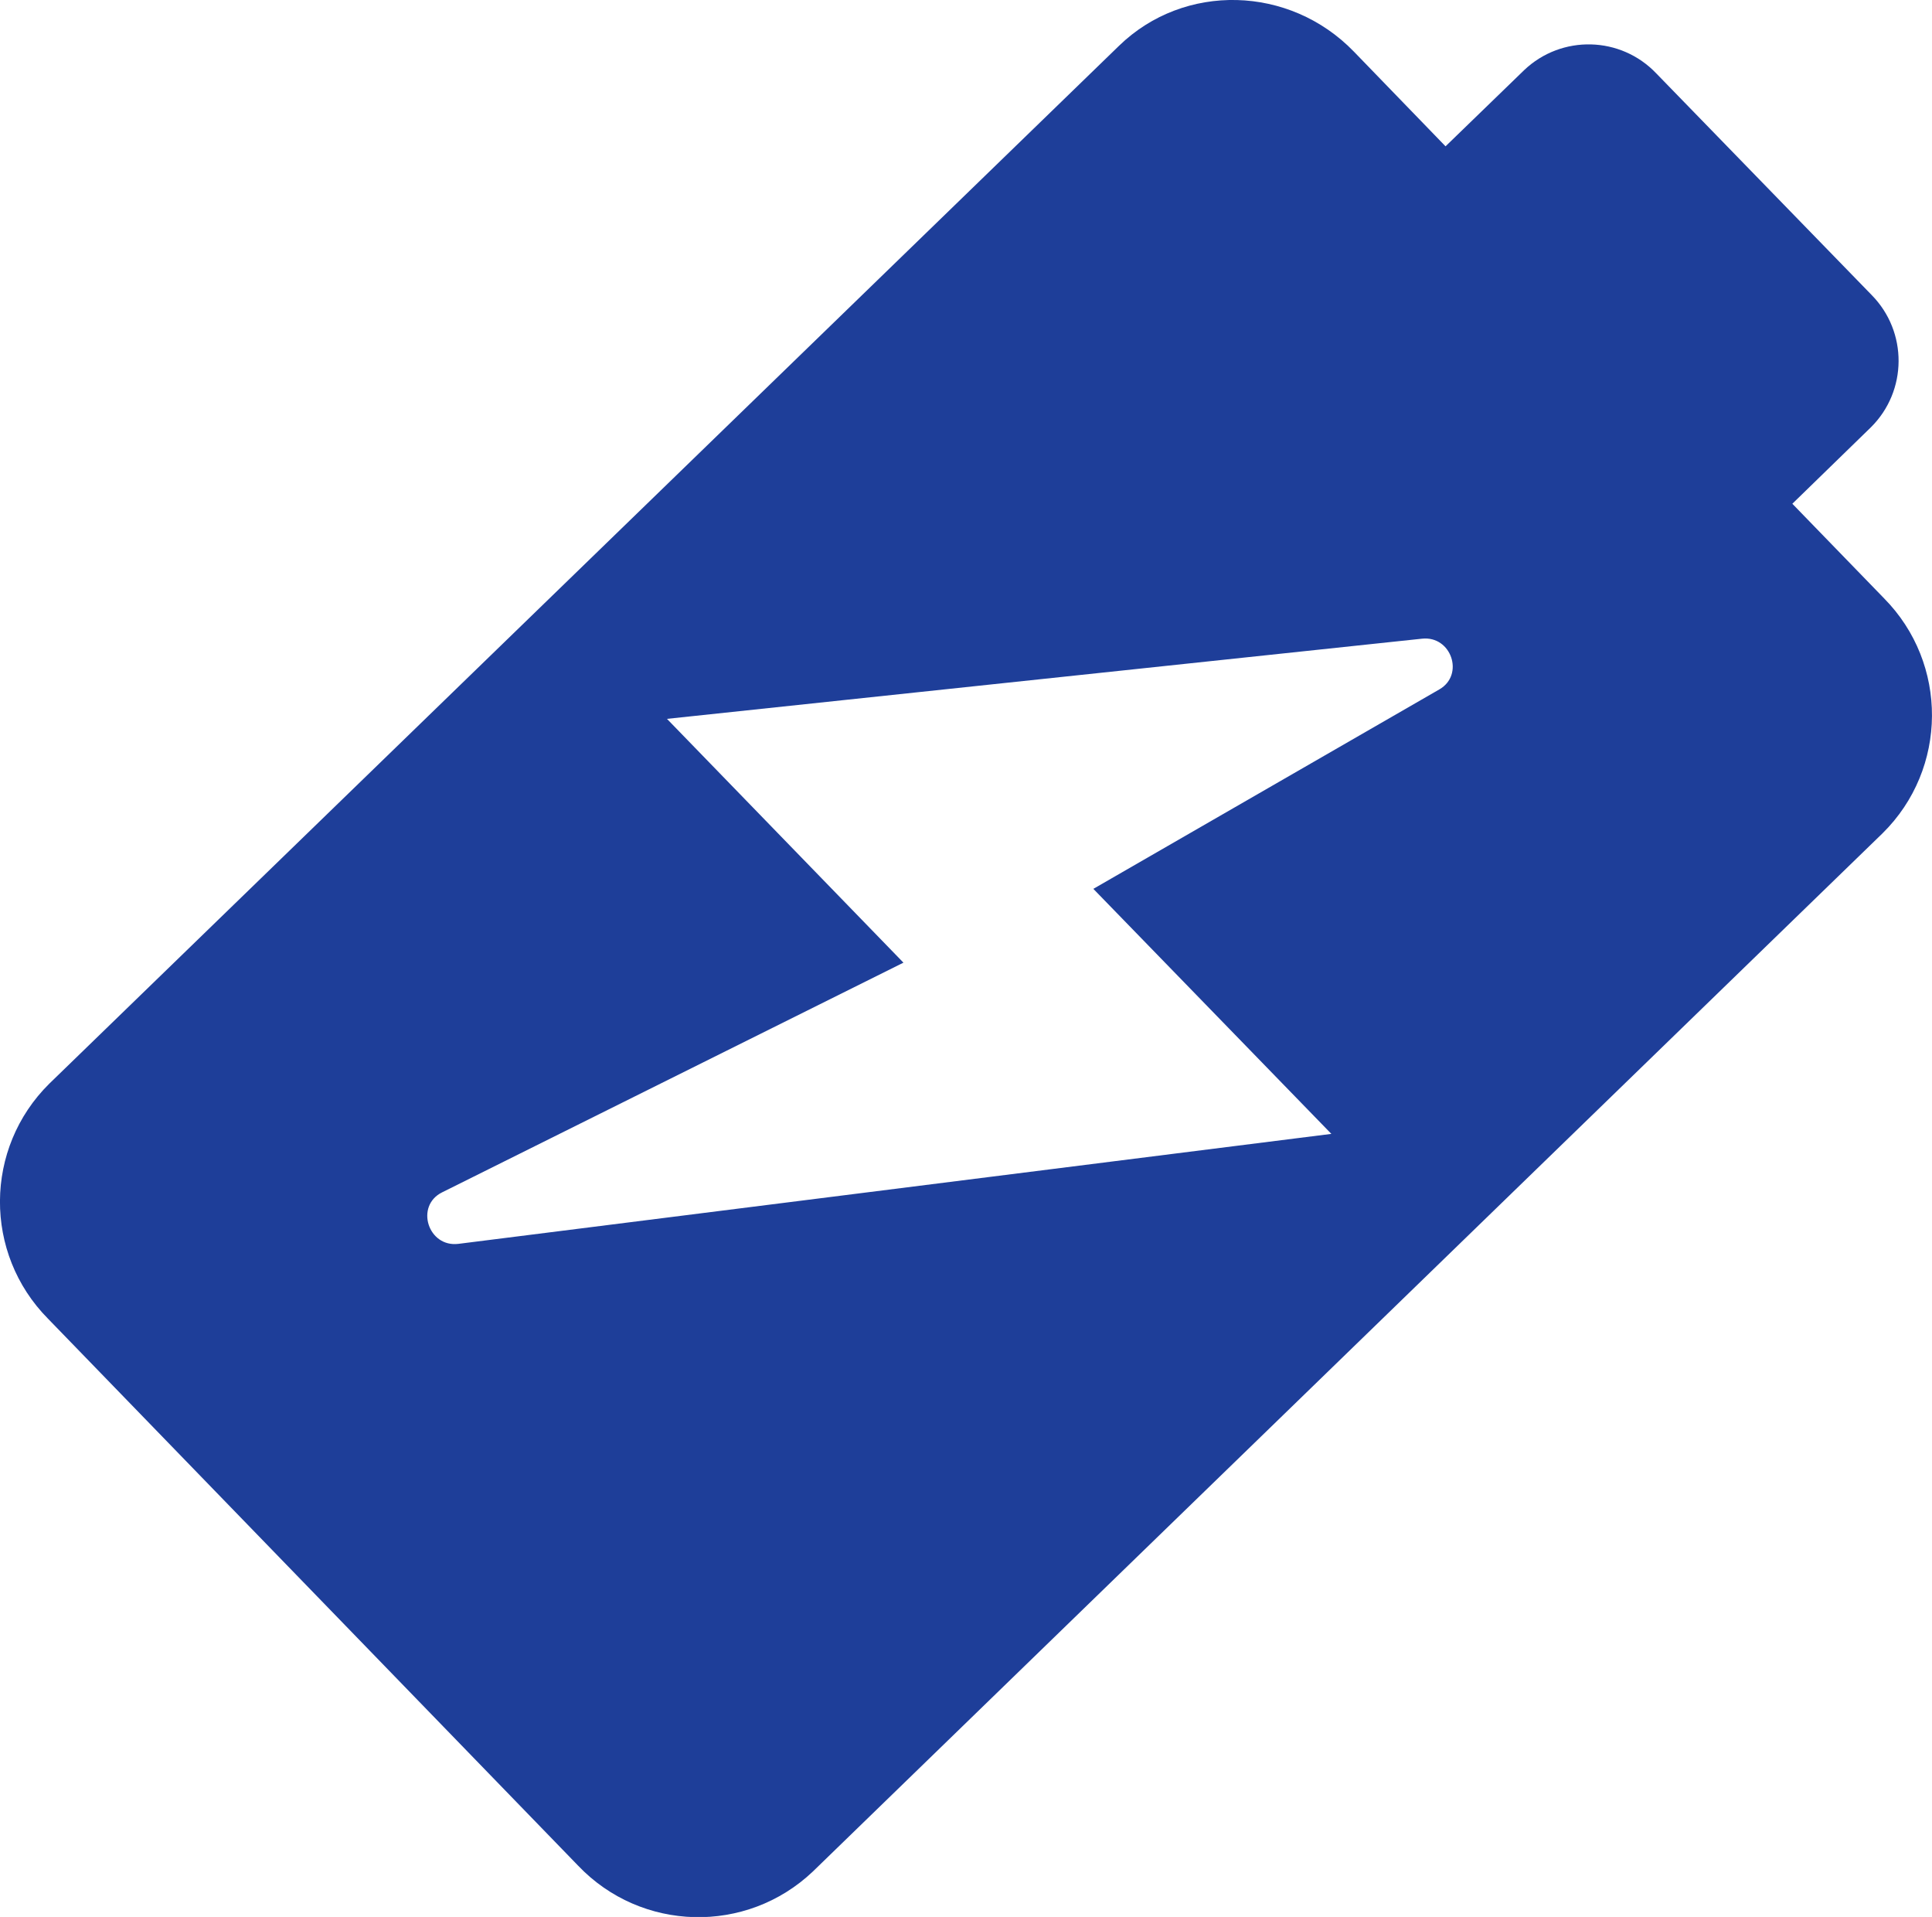 <?xml version="1.0" encoding="utf-8"?>
<!-- Generator: Adobe Illustrator 24.3.0, SVG Export Plug-In . SVG Version: 6.00 Build 0)  -->
<svg version="1.1" id="Layer_1" xmlns="http://www.w3.org/2000/svg" xmlns:xlink="http://www.w3.org/1999/xlink" x="0px" y="0px"
	 viewBox="0 0 300.33 297.92" style="enable-background:new 0 0 300.33 297.92;" xml:space="preserve">
<style type="text/css">
	.st0{fill:#1E3E99;}
</style>
<path class="st0" d="M292.87,92.98l-14.25-14.69l12.2-11.87c5.71-5.65,5.76-14.86,0.12-20.58l-33.46-34.42
	c-5.53-5.82-14.72-6.05-20.54-0.53c-0.01,0.01-0.01,0.01-0.02,0.02l-12.21,11.83L210.46,8.02c-10-10.33-26.37-10.74-36.5-0.91
	L7.66,168.42c-10.14,10.03-10.23,26.37-0.21,36.51c0,0,0,0,0.01,0.01l82.4,85c9.83,10.32,26.17,10.73,36.51,0.91l166.29-161.36
	C302.8,119.47,302.89,103.12,292.87,92.98z M71.27,193.31c-4.72,0.59-6.79-5.89-2.55-8l71.72-35.7l-36.76-37.89l117.38-12.46
	c4.54-0.49,6.63,5.61,2.69,7.88l-53.79,31l37,38.08L71.27,193.31z"/>
</svg>
